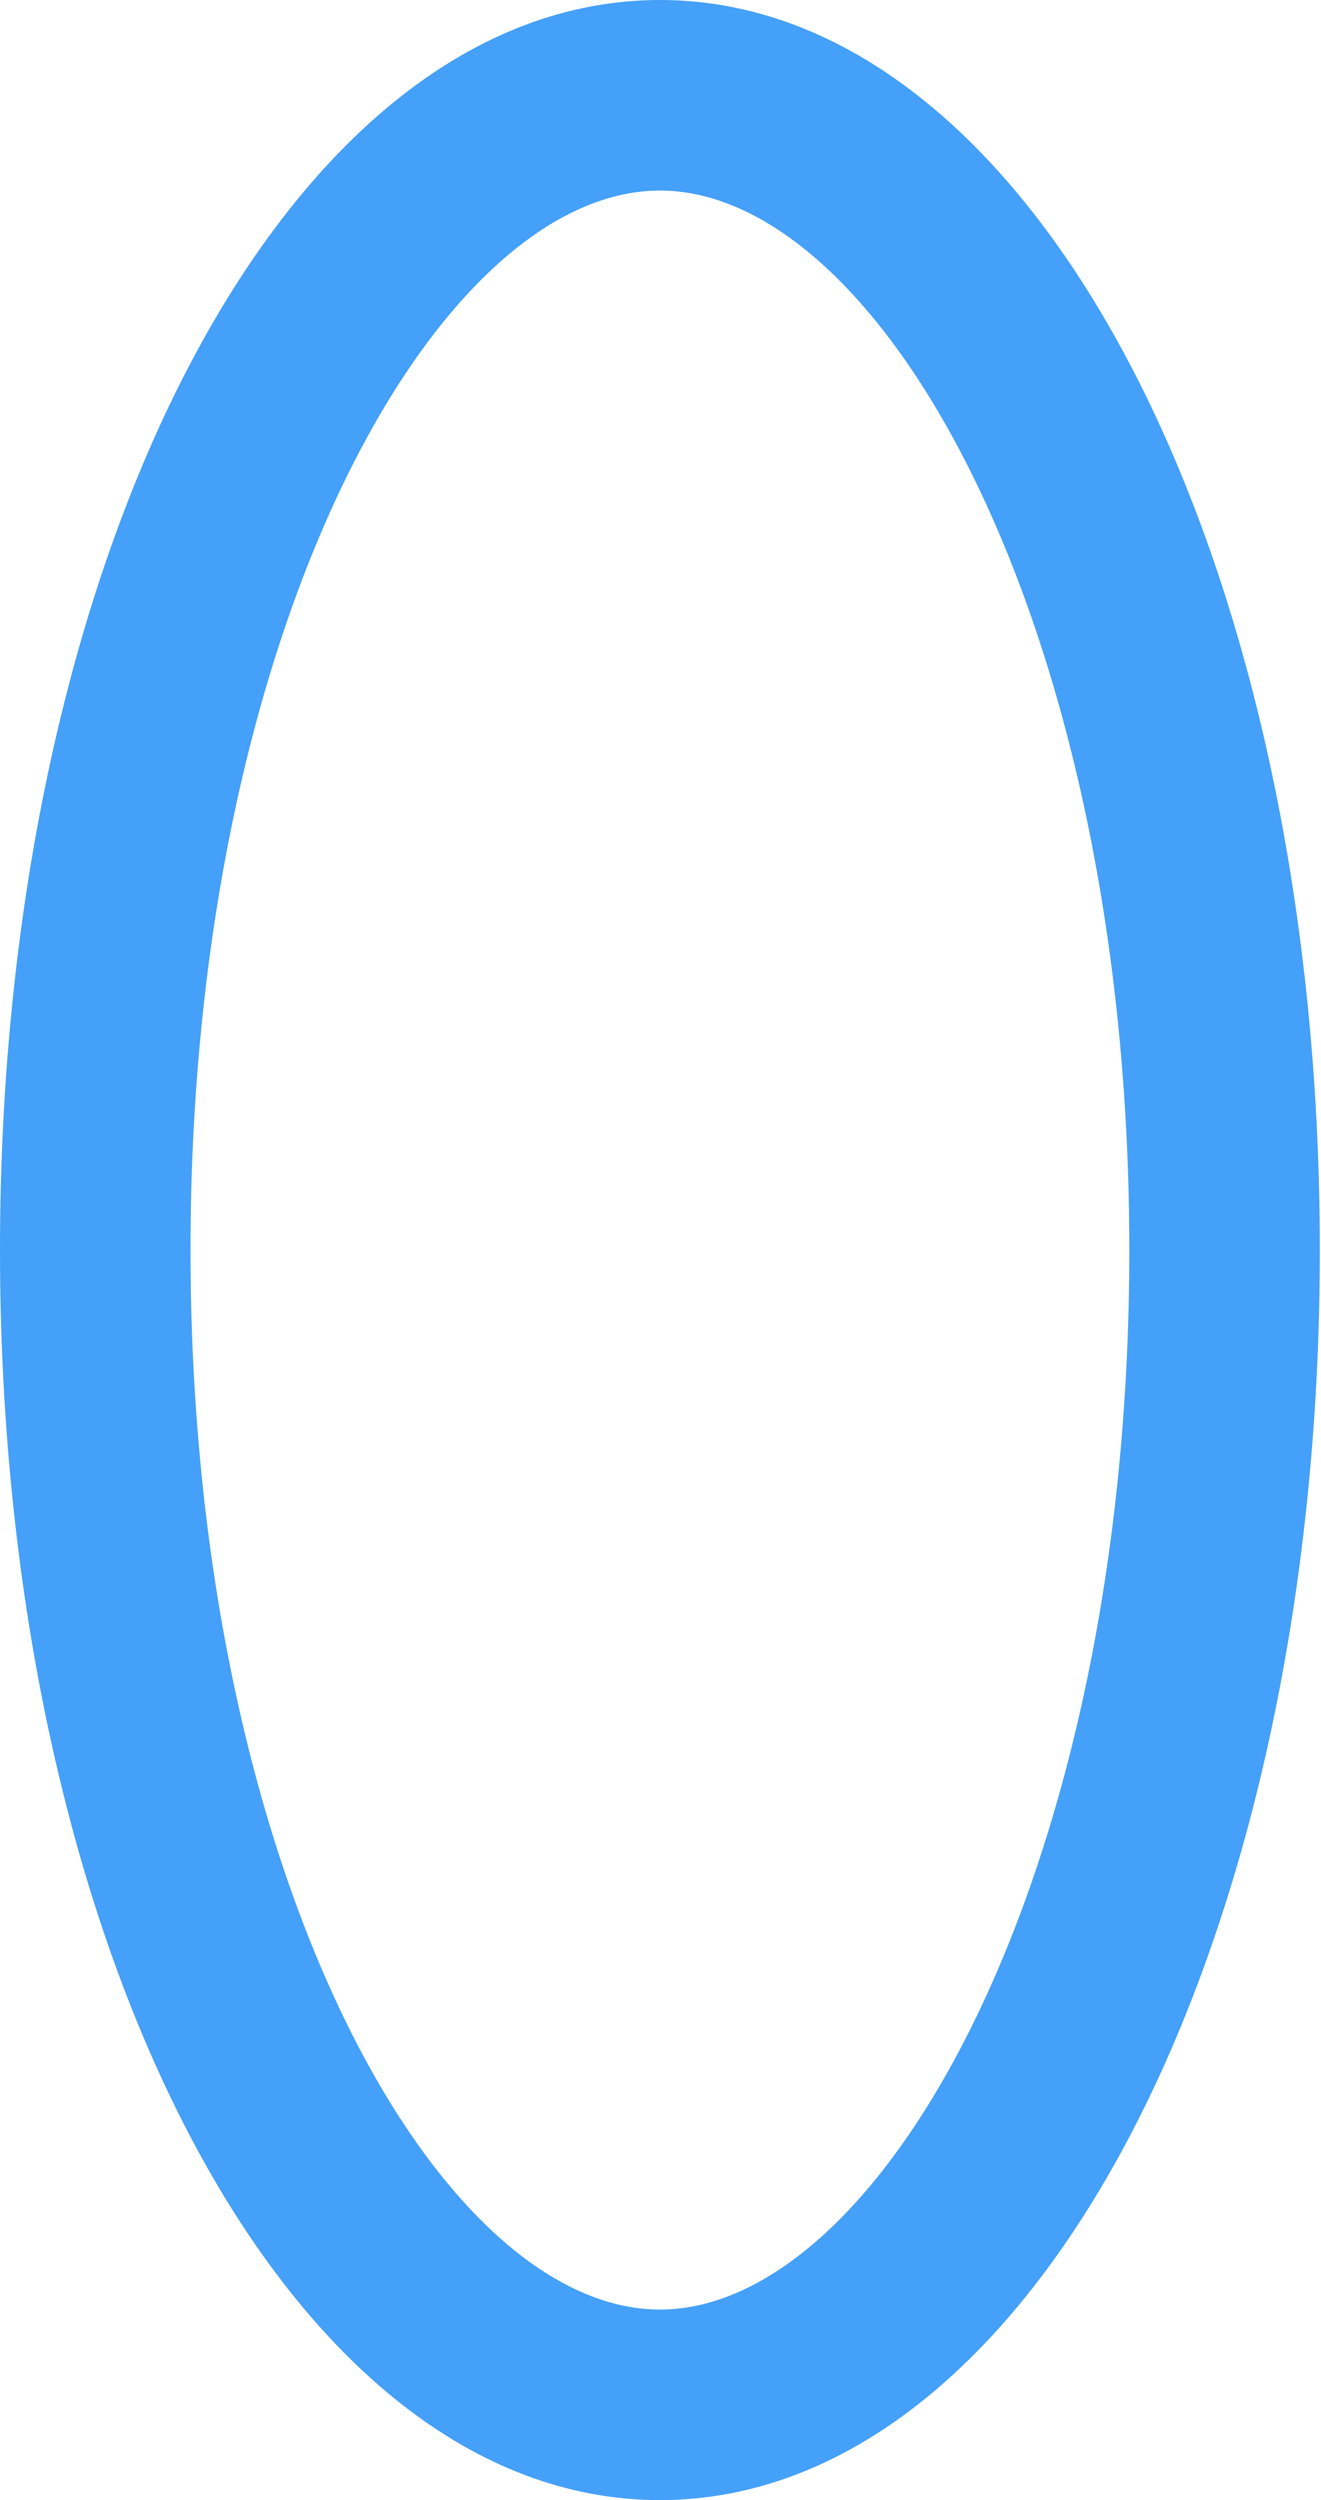 <?xml version="1.0" encoding="UTF-8"?> <svg xmlns="http://www.w3.org/2000/svg" width="139" height="263" viewBox="0 0 139 263" fill="none"> <path d="M69.438 263C30.47 263 0 205.268 0 131.5C0 57.732 30.47 0 69.438 0C108.407 0 138.877 57.732 138.877 131.5C138.877 205.268 108.407 263 69.438 263ZM69.438 20.046C46.105 20.046 20.046 65.83 20.046 131.5C20.046 197.17 46.105 242.954 69.438 242.954C92.772 242.954 118.831 197.17 118.831 131.5C118.831 65.83 92.772 20.046 69.438 20.046Z" fill="#44A0F8"></path> </svg> 